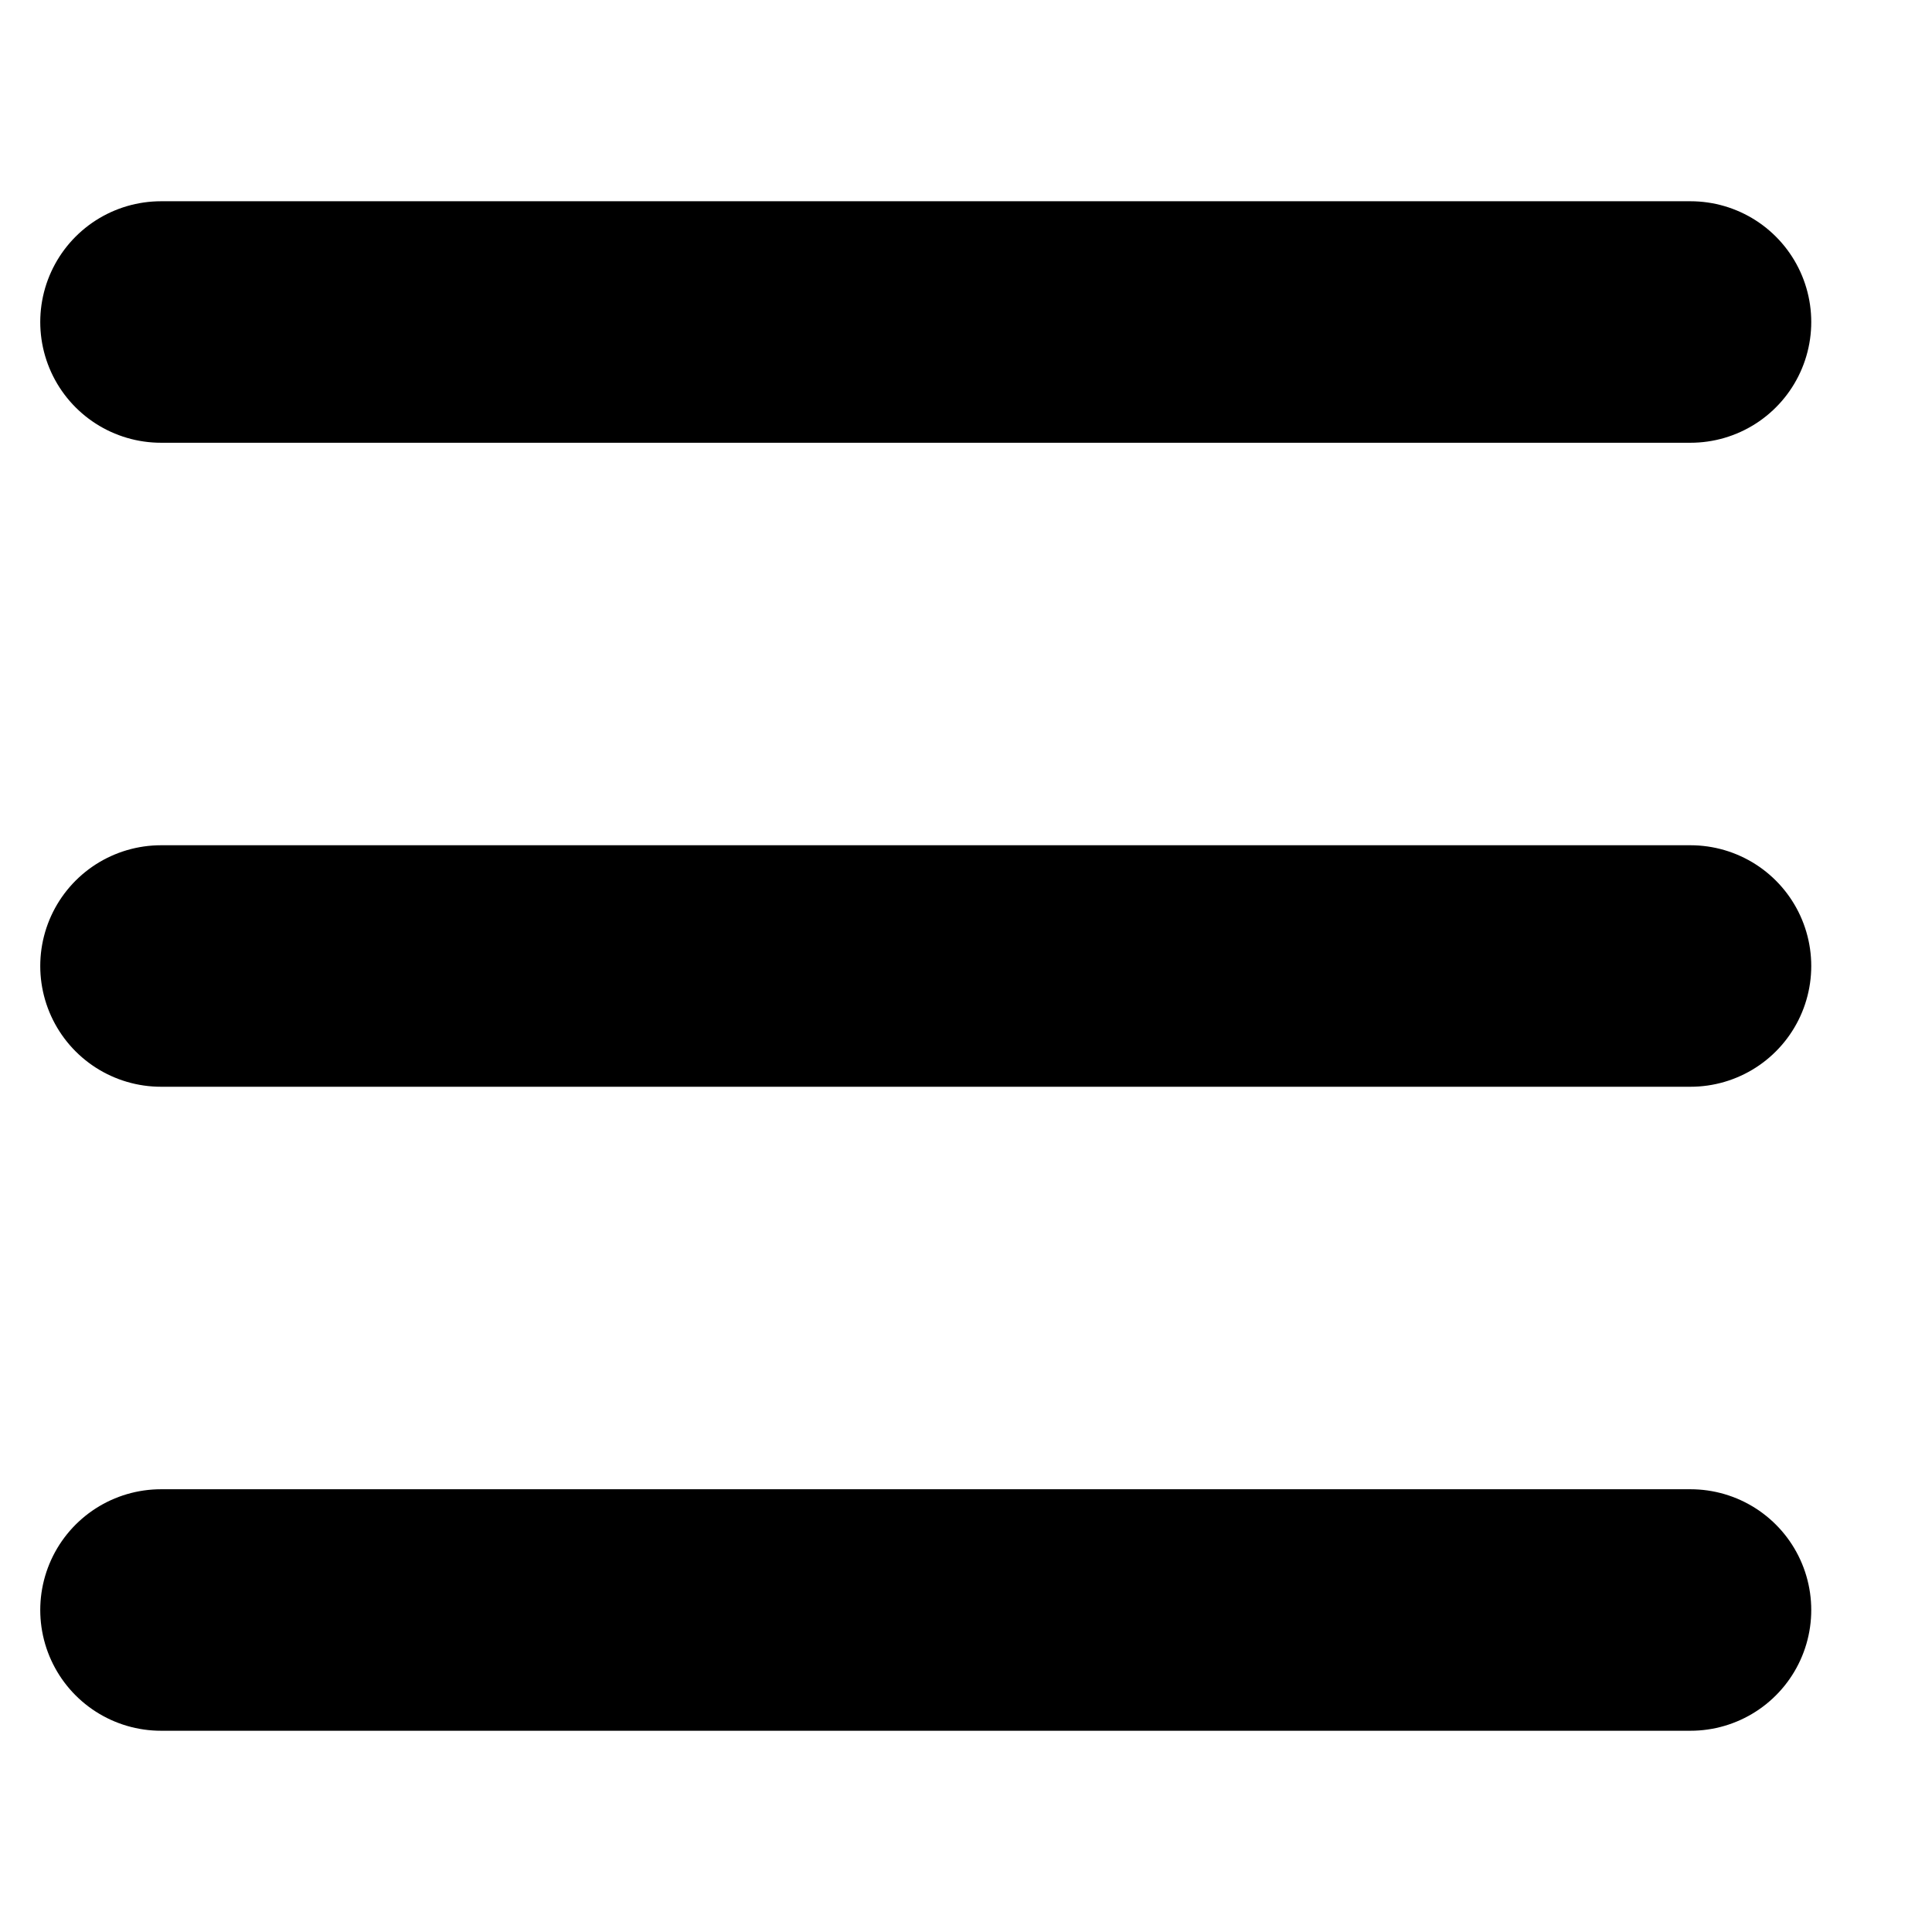<svg xmlns="http://www.w3.org/2000/svg" version="1.1" width="24px" height="24px">
  <title>Hamburger menu</title>
  <style>
    line { stroke: #000; stroke-width: 3; stroke-linecap: round }
  </style>
  <g>
    <line x1="2" y1="4" x2="21" y2="4"/>
    <line x1="2" y1="12" x2="21" y2="12"/>
    <line x1="2" y1="20" x2="21" y2="20"/>
  </g>
</svg>
